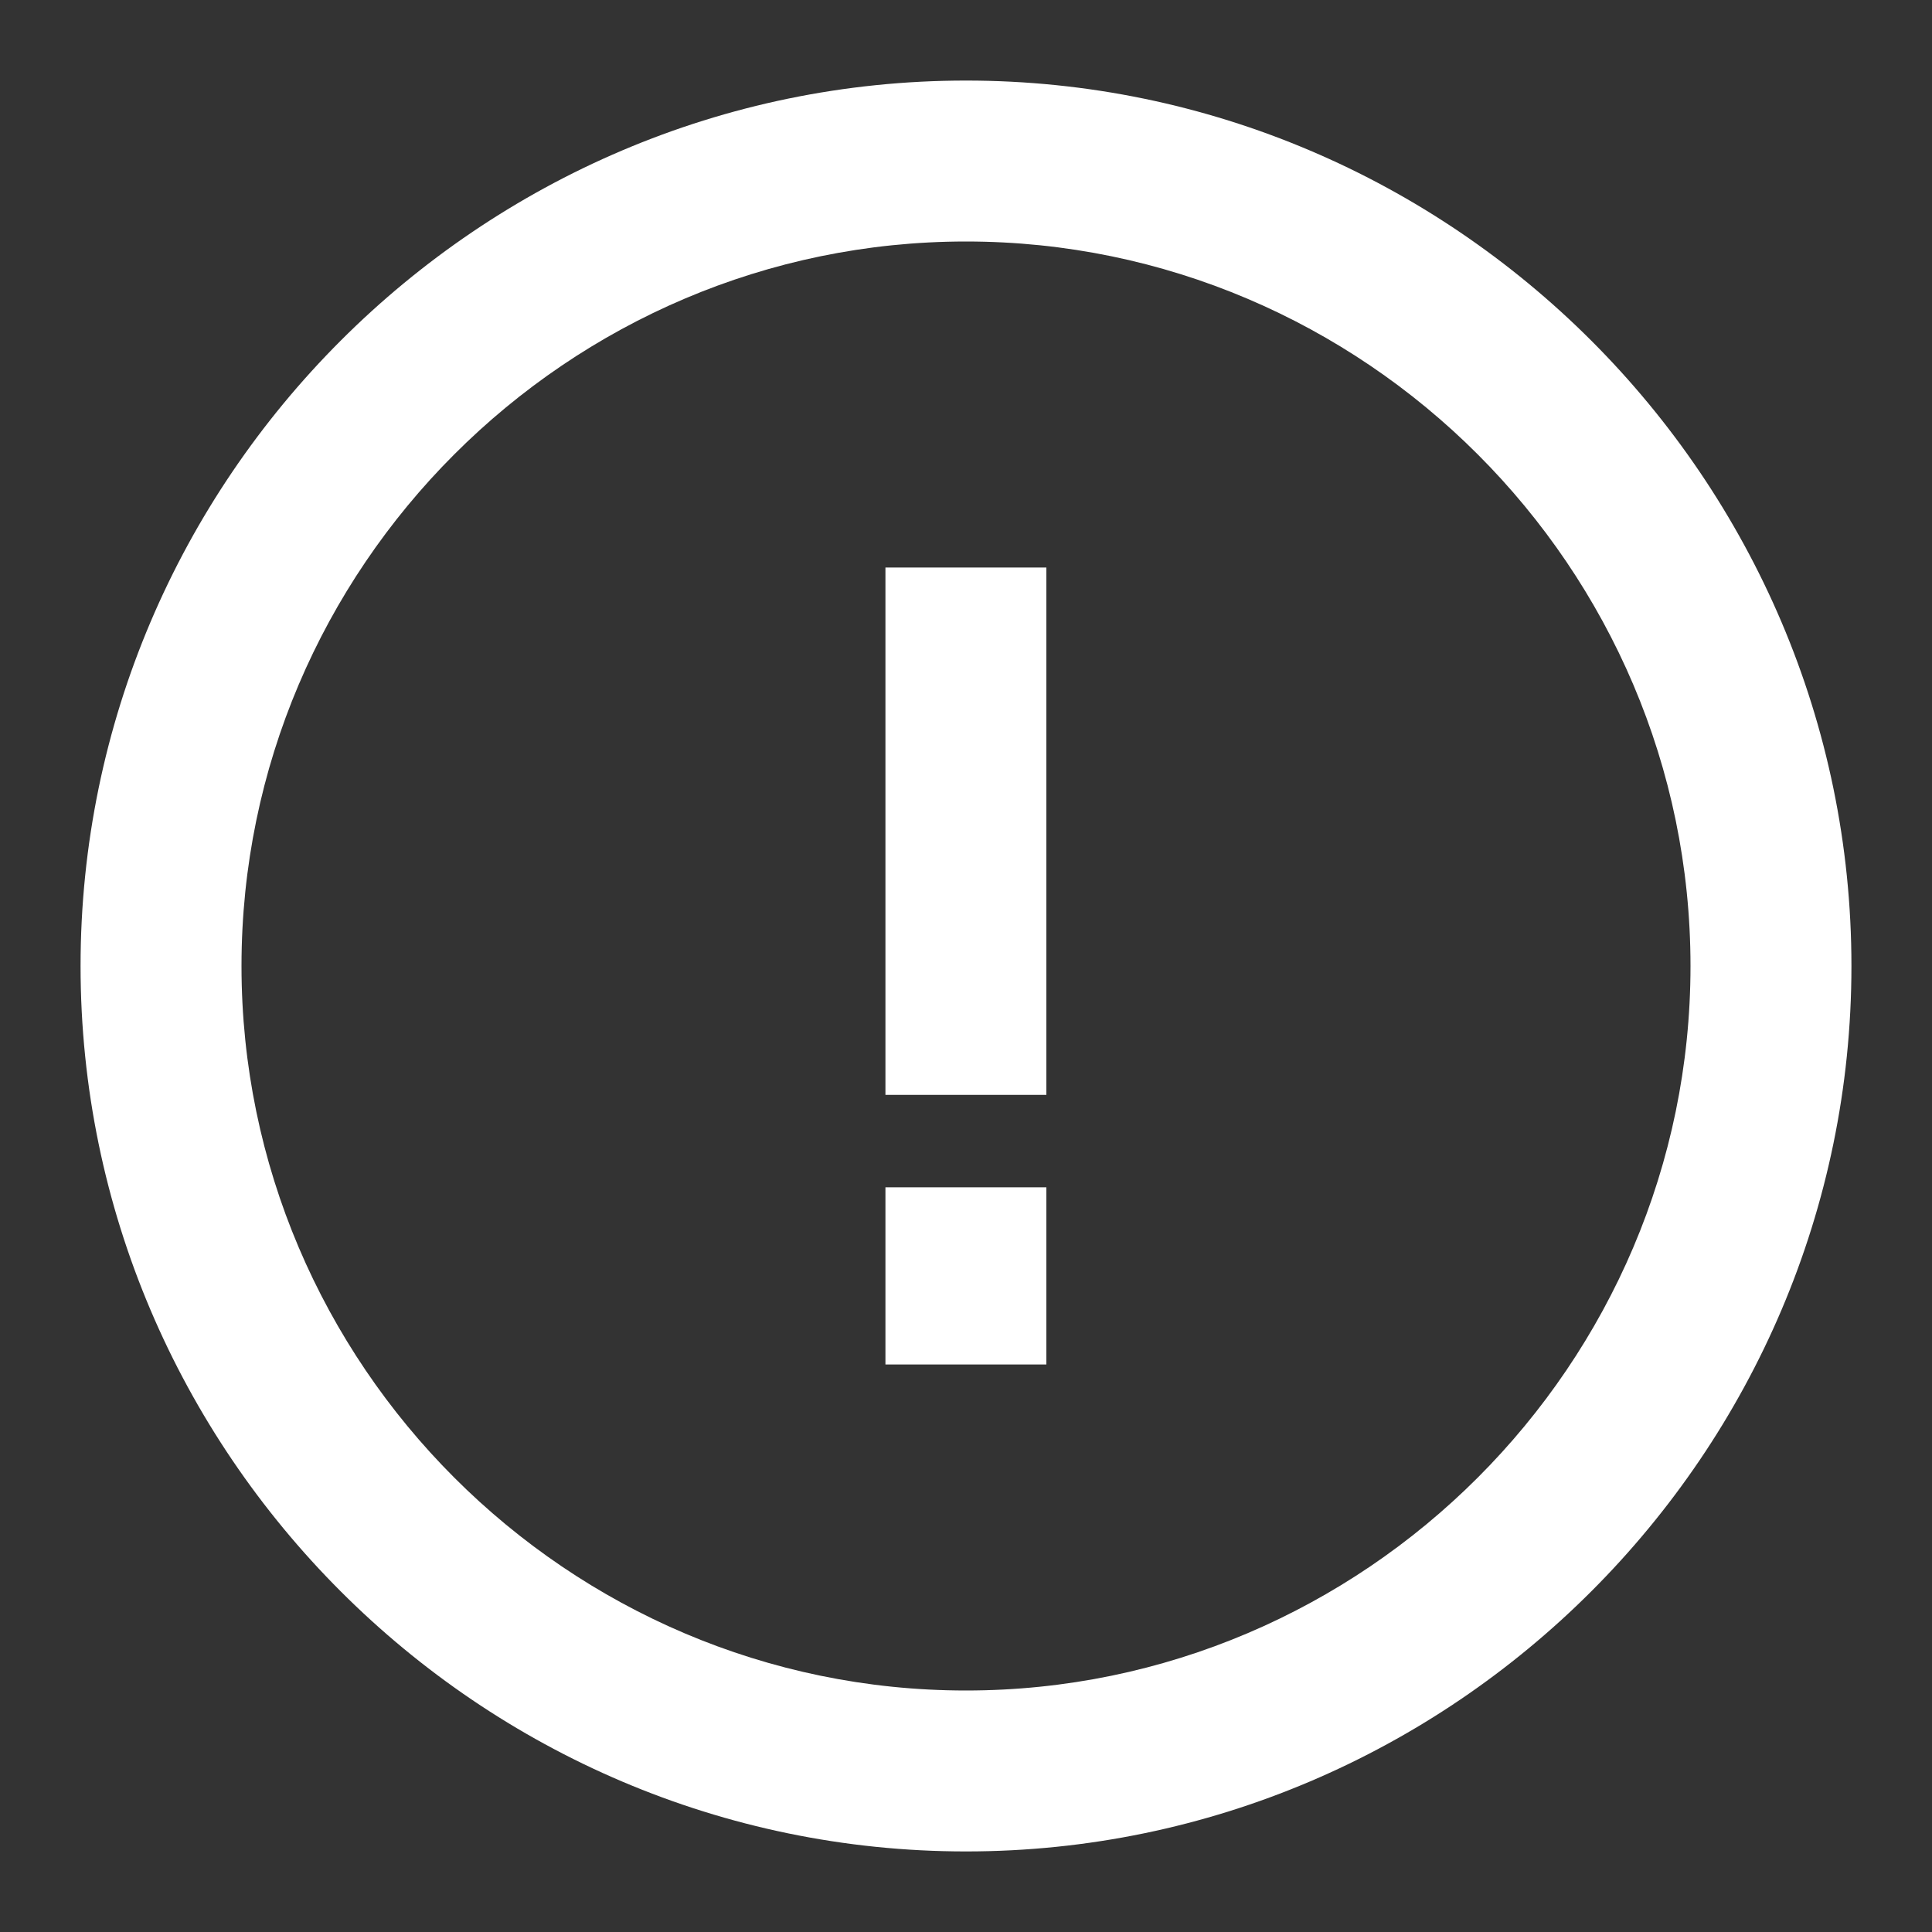 <?xml version="1.0" encoding="utf-8"?>
<!-- Generator: Adobe Illustrator 25.2.0, SVG Export Plug-In . SVG Version: 6.00 Build 0)  -->
<svg version="1.1" id="Layer_1" xmlns="http://www.w3.org/2000/svg" xmlns:xlink="http://www.w3.org/1999/xlink" x="0px" y="0px"
	 viewBox="0 0 1024 1024" style="enable-background:new 0 0 1024 1024;" xml:space="preserve">
<rect x="0" y="0" width="1024" height="1024" fill="#333333" stroke="none"/>
<style type="text/css">
	.st0{fill:#ffffff;}
</style>
<path class="st0" d="M469.3,300.8h85.3v279.5h-85.3V300.8z M469.3,629.3h85.3v93.9h-85.3V629.3z"/>
<path class="st0" d="M512,981.3C253.9,981.3,42.7,770.1,42.7,512S253.9,42.7,512,42.7S981.3,253.9,981.3,512S770.1,981.3,512,981.3
	L512,981.3z M512,128c-211.2,0-384,172.8-384,384s172.8,384,384,384s384-172.8,384-384S723.2,128,512,128z"/>
</svg>
